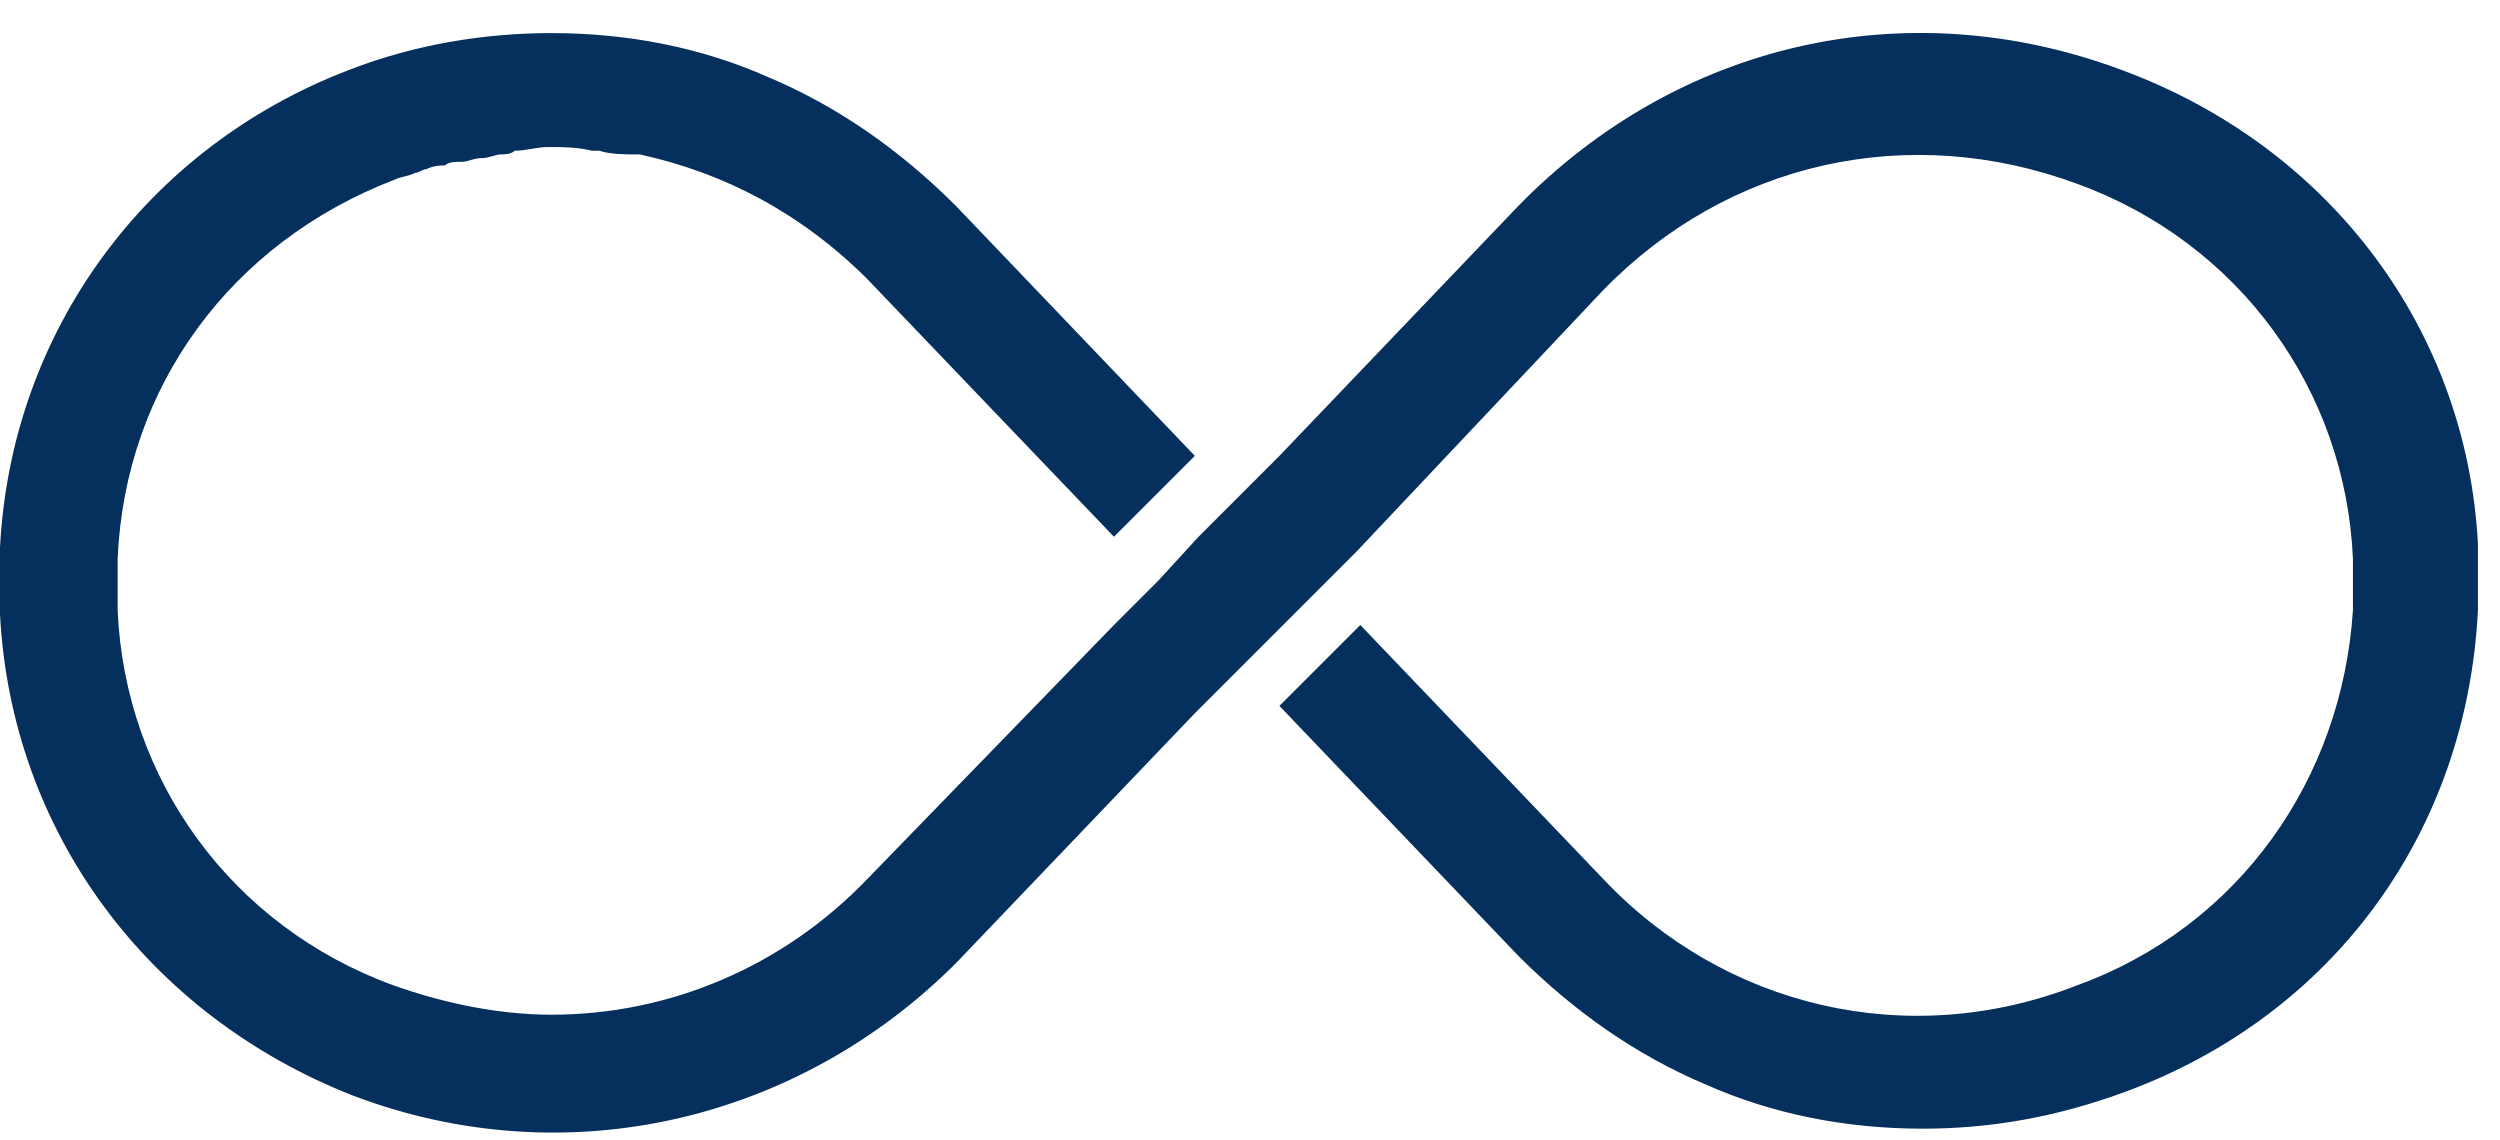 <svg xmlns="http://www.w3.org/2000/svg" xmlns:xlink="http://www.w3.org/1999/xlink" id="Layer_1" x="0px" y="0px" width="68px" height="31px" viewBox="0 0 68 31" style="enable-background:new 0 0 68 31;" xml:space="preserve">
<style type="text/css">
	.st0{fill-rule:evenodd;clip-rule:evenodd;fill:#052F5C;}
</style>
<g id="Page-1">
	<g id="Landingpage" transform="translate(-792, -1074)">
		<g id="Group-2" transform="translate(420, 1062)">
			<g id="Group-4" transform="translate(372, 1)">
				<path id="liftime-updates" class="st0" d="M57.7,12.9c-5.9-2.2-12.1-0.7-16.4,3.7l-6.5,6.8l-1.1,1.1l-1.1,1.1l-1.1,1.2L30.3,28      l-6.7,6.9c-2.3,2.4-5.4,3.7-8.6,3.7c-1.4,0-2.9-0.3-4.3-0.8c-4.4-1.6-7.3-5.6-7.5-10.2v-0.7v-0.7c0.2-4.7,3.1-8.6,7.5-10.3      c0.2-0.1,0.4-0.1,0.6-0.2c0.1,0,0.2-0.1,0.3-0.1c0.2-0.1,0.4-0.1,0.5-0.1c0.1-0.1,0.3-0.1,0.5-0.1c0.1,0,0.3-0.1,0.5-0.1      s0.4-0.1,0.5-0.1s0.3,0,0.4-0.1c0.3,0,0.6-0.1,0.9-0.1H15c0.3,0,0.7,0,1.1,0.1h0.2c0.3,0.1,0.7,0.1,1,0.1h0.1      c2.3,0.5,4.4,1.6,6.2,3.4l6.7,7l1.1-1.1l1.1-1.1L26,16.6c-1.5-1.5-3.2-2.7-5.1-3.5c-1.8-0.8-3.8-1.2-5.9-1.2      c-1.8,0-3.7,0.3-5.5,1C4,15,0.3,20,0,25.9v0.9v0.9c0.3,5.9,4,10.9,9.6,13.1c5.8,2.2,12.1,0.7,16.4-3.6l6.5-6.8l1.1-1.1l1.1-1.1      l1.1-1.1l1.1-1.1l6.7-7.1c3.4-3.5,8.3-4.6,12.9-2.9c4.4,1.6,7.3,5.6,7.5,10.2v0.7v0.7c-0.3,4.6-3.1,8.6-7.5,10.2      c-4.6,1.8-9.6,0.6-12.9-2.9L37,28l-1.1,1.1l-1.1,1.1l6.5,6.8c1.5,1.5,3.2,2.7,5.1,3.5c1.8,0.8,3.8,1.2,5.9,1.2      c1.8,0,3.6-0.3,5.5-1c5.7-2.1,9.3-7.1,9.6-13.1v-0.9v-0.9C67.1,20,63.4,15,57.7,12.9z"></path>
			</g>
		</g>
	</g>
</g>
</svg>
